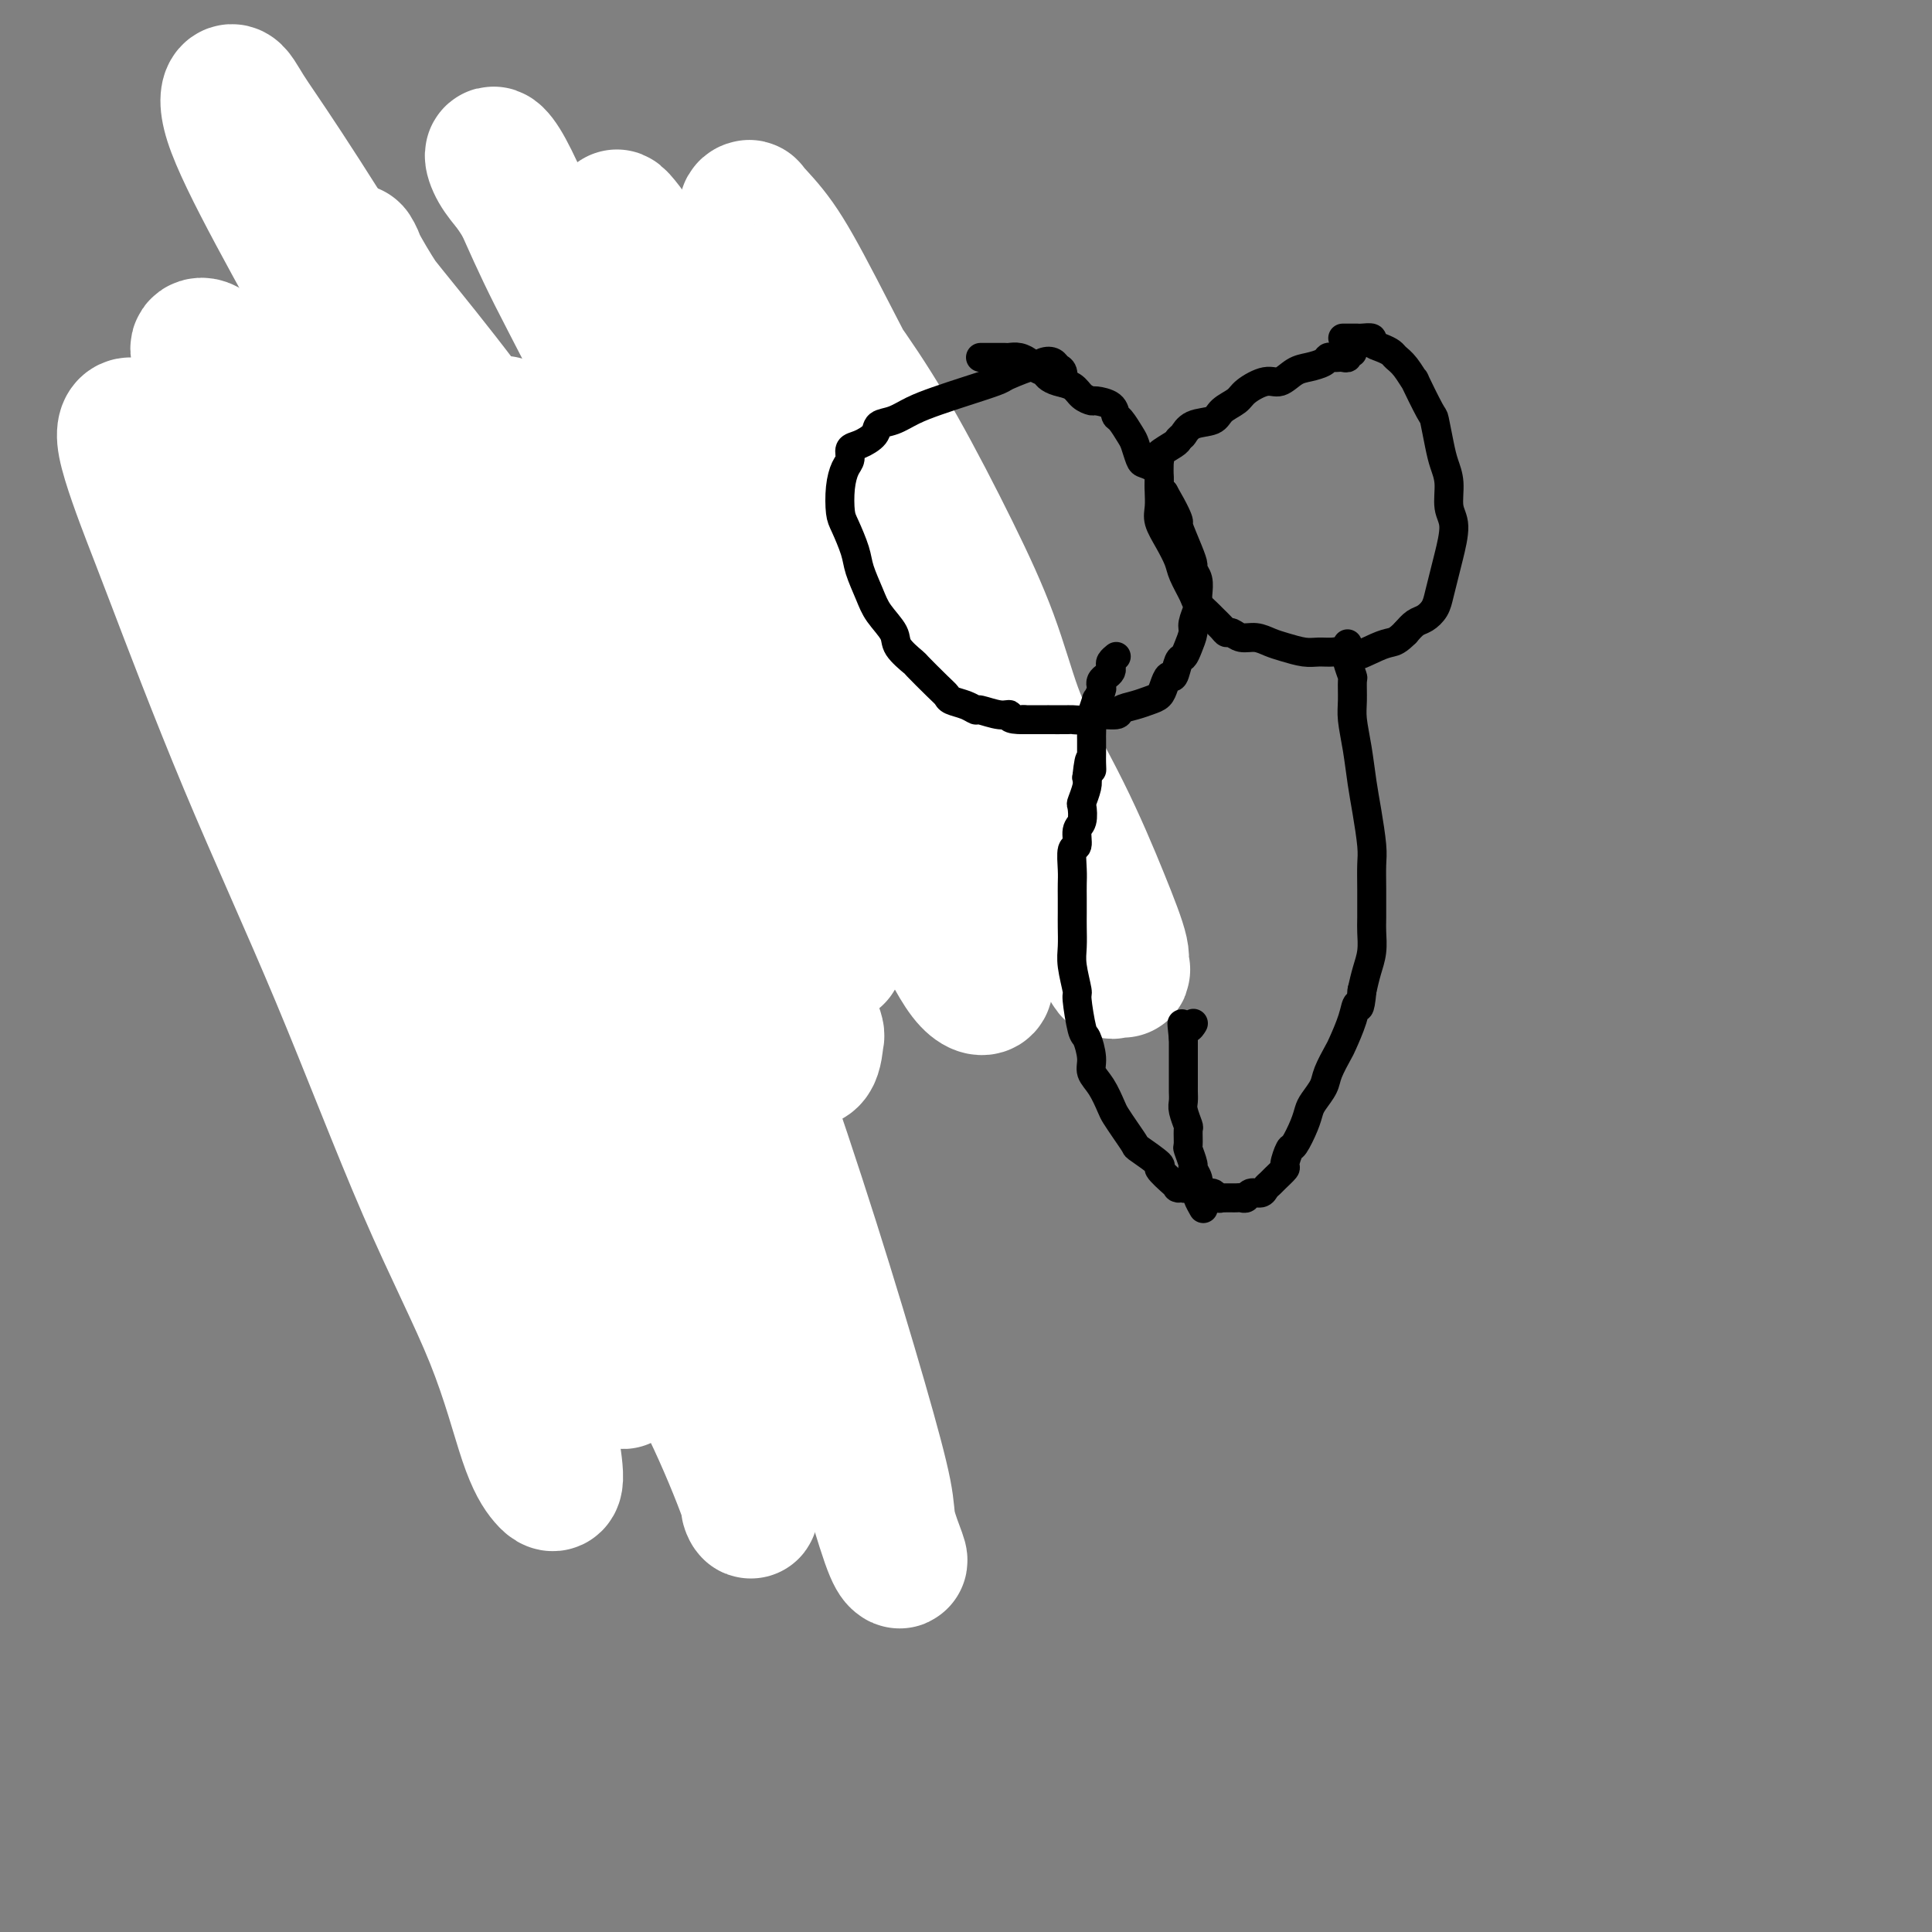 <svg viewBox='0 0 400 400' version='1.1' xmlns='http://www.w3.org/2000/svg' xmlns:xlink='http://www.w3.org/1999/xlink'><rect x="0" y="0" width="400" height="400" fill="#808080" stroke="none"/><g fill='none' stroke='#000000' stroke-width='6' stroke-linecap='round' stroke-linejoin='round'><path d='M111,89c-0.006,0.137 -0.013,0.274 0,0c0.013,-0.274 0.045,-0.960 0,-1c-0.045,-0.040 -0.165,0.564 0,1c0.165,0.436 0.617,0.703 1,1c0.383,0.297 0.697,0.622 1,1c0.303,0.378 0.596,0.808 1,1c0.404,0.192 0.920,0.146 1,0c0.080,-0.146 -0.277,-0.392 0,0c0.277,0.392 1.186,1.421 2,2c0.814,0.579 1.531,0.707 2,1c0.469,0.293 0.688,0.750 1,1c0.312,0.250 0.717,0.293 1,1c0.283,0.707 0.443,2.079 1,3c0.557,0.921 1.511,1.390 2,2c0.489,0.610 0.512,1.362 1,2c0.488,0.638 1.440,1.161 2,2c0.560,0.839 0.728,1.995 1,3c0.272,1.005 0.649,1.859 1,3c0.351,1.141 0.675,2.571 1,4'/><path d='M130,116c1.729,3.631 1.052,2.709 1,3c-0.052,0.291 0.522,1.794 1,3c0.478,1.206 0.860,2.113 1,4c0.140,1.887 0.038,4.753 0,6c-0.038,1.247 -0.011,0.874 0,2c0.011,1.126 0.004,3.750 0,5c-0.004,1.250 -0.007,1.125 0,2c0.007,0.875 0.025,2.749 0,4c-0.025,1.251 -0.091,1.877 0,3c0.091,1.123 0.339,2.742 0,4c-0.339,1.258 -1.264,2.154 -2,3c-0.736,0.846 -1.282,1.641 -2,3c-0.718,1.359 -1.608,3.283 -2,4c-0.392,0.717 -0.288,0.227 -1,1c-0.712,0.773 -2.242,2.808 -3,4c-0.758,1.192 -0.745,1.541 -1,2c-0.255,0.459 -0.777,1.030 -2,2c-1.223,0.970 -3.147,2.340 -4,3c-0.853,0.660 -0.636,0.610 -1,1c-0.364,0.390 -1.311,1.219 -2,2c-0.689,0.781 -1.122,1.515 -2,2c-0.878,0.485 -2.201,0.722 -3,1c-0.799,0.278 -1.074,0.596 -2,1c-0.926,0.404 -2.503,0.893 -3,1c-0.497,0.107 0.088,-0.166 -1,0c-1.088,0.166 -3.847,0.773 -5,1c-1.153,0.227 -0.698,0.075 -1,0c-0.302,-0.075 -1.359,-0.072 -2,0c-0.641,0.072 -0.865,0.212 -2,0c-1.135,-0.212 -3.181,-0.775 -4,-1c-0.819,-0.225 -0.409,-0.113 0,0'/><path d='M88,182c-4.365,-0.196 -3.777,-2.186 -4,-3c-0.223,-0.814 -1.256,-0.450 -2,-1c-0.744,-0.550 -1.200,-2.012 -2,-3c-0.800,-0.988 -1.943,-1.502 -3,-2c-1.057,-0.498 -2.029,-0.981 -3,-2c-0.971,-1.019 -1.943,-2.575 -3,-4c-1.057,-1.425 -2.200,-2.719 -3,-4c-0.800,-1.281 -1.258,-2.551 -2,-4c-0.742,-1.449 -1.768,-3.079 -2,-4c-0.232,-0.921 0.330,-1.134 0,-2c-0.330,-0.866 -1.553,-2.385 -2,-4c-0.447,-1.615 -0.120,-3.325 0,-4c0.120,-0.675 0.033,-0.316 0,-1c-0.033,-0.684 -0.010,-2.410 0,-4c0.010,-1.590 0.009,-3.045 0,-4c-0.009,-0.955 -0.025,-1.412 0,-3c0.025,-1.588 0.091,-4.307 0,-6c-0.091,-1.693 -0.337,-2.360 0,-4c0.337,-1.640 1.258,-4.253 2,-6c0.742,-1.747 1.304,-2.628 2,-4c0.696,-1.372 1.524,-3.235 2,-4c0.476,-0.765 0.598,-0.431 1,-1c0.402,-0.569 1.084,-2.040 2,-3c0.916,-0.960 2.066,-1.408 3,-2c0.934,-0.592 1.654,-1.328 2,-2c0.346,-0.672 0.319,-1.279 1,-2c0.681,-0.721 2.069,-1.555 3,-2c0.931,-0.445 1.404,-0.501 2,-1c0.596,-0.499 1.314,-1.442 2,-2c0.686,-0.558 1.339,-0.731 2,-1c0.661,-0.269 1.331,-0.635 2,-1'/><path d='M88,92c3.229,-1.962 2.801,-0.367 3,0c0.199,0.367 1.026,-0.495 2,-1c0.974,-0.505 2.095,-0.653 3,-1c0.905,-0.347 1.594,-0.891 2,-1c0.406,-0.109 0.528,0.219 1,0c0.472,-0.219 1.294,-0.983 2,-1c0.706,-0.017 1.296,0.713 2,1c0.704,0.287 1.523,0.132 2,0c0.477,-0.132 0.613,-0.242 1,0c0.387,0.242 1.026,0.835 2,1c0.974,0.165 2.285,-0.099 3,0c0.715,0.099 0.835,0.563 1,1c0.165,0.437 0.374,0.849 1,1c0.626,0.151 1.670,0.041 2,0c0.330,-0.041 -0.055,-0.015 0,0c0.055,0.015 0.551,0.018 1,0c0.449,-0.018 0.852,-0.056 1,0c0.148,0.056 0.040,0.207 0,0c-0.040,-0.207 -0.011,-0.774 0,-1c0.011,-0.226 0.006,-0.113 0,0'/><path d='M181,73c-0.506,-0.008 -1.012,-0.016 -1,0c0.012,0.016 0.542,0.056 1,0c0.458,-0.056 0.842,-0.209 1,0c0.158,0.209 0.089,0.781 0,1c-0.089,0.219 -0.196,0.086 0,0c0.196,-0.086 0.697,-0.124 1,0c0.303,0.124 0.410,0.412 1,1c0.590,0.588 1.663,1.477 2,2c0.337,0.523 -0.063,0.679 0,1c0.063,0.321 0.590,0.807 1,1c0.410,0.193 0.702,0.094 1,0c0.298,-0.094 0.602,-0.182 1,0c0.398,0.182 0.890,0.634 1,1c0.110,0.366 -0.164,0.646 0,1c0.164,0.354 0.765,0.782 1,1c0.235,0.218 0.106,0.227 0,1c-0.106,0.773 -0.187,2.312 0,3c0.187,0.688 0.642,0.527 1,1c0.358,0.473 0.618,1.581 1,3c0.382,1.419 0.887,3.148 1,5c0.113,1.852 -0.165,3.828 0,6c0.165,2.172 0.774,4.541 1,7c0.226,2.459 0.071,5.008 0,8c-0.071,2.992 -0.057,6.428 0,8c0.057,1.572 0.156,1.280 0,3c-0.156,1.720 -0.568,5.451 -1,8c-0.432,2.549 -0.886,3.917 -1,5c-0.114,1.083 0.110,1.881 0,3c-0.110,1.119 -0.555,2.560 -1,4'/><path d='M192,147c-0.258,8.320 0.098,3.121 0,2c-0.098,-1.121 -0.651,1.835 -1,3c-0.349,1.165 -0.493,0.538 -1,1c-0.507,0.462 -1.376,2.011 -2,3c-0.624,0.989 -1.004,1.416 -2,2c-0.996,0.584 -2.608,1.325 -4,2c-1.392,0.675 -2.565,1.284 -4,2c-1.435,0.716 -3.131,1.541 -4,2c-0.869,0.459 -0.911,0.554 -2,1c-1.089,0.446 -3.226,1.243 -5,2c-1.774,0.757 -3.187,1.472 -5,2c-1.813,0.528 -4.028,0.867 -5,1c-0.972,0.133 -0.700,0.058 -2,0c-1.300,-0.058 -4.170,-0.101 -6,0c-1.830,0.101 -2.620,0.346 -4,0c-1.380,-0.346 -3.349,-1.283 -5,-2c-1.651,-0.717 -2.984,-1.214 -4,-2c-1.016,-0.786 -1.715,-1.862 -3,-3c-1.285,-1.138 -3.156,-2.337 -4,-3c-0.844,-0.663 -0.660,-0.790 -1,-2c-0.340,-1.210 -1.206,-3.502 -2,-5c-0.794,-1.498 -1.518,-2.200 -2,-3c-0.482,-0.800 -0.721,-1.698 -1,-3c-0.279,-1.302 -0.596,-3.009 -1,-4c-0.404,-0.991 -0.894,-1.264 -1,-2c-0.106,-0.736 0.171,-1.933 0,-3c-0.171,-1.067 -0.789,-2.004 -1,-3c-0.211,-0.996 -0.015,-2.050 0,-3c0.015,-0.950 -0.150,-1.794 0,-3c0.150,-1.206 0.614,-2.773 1,-4c0.386,-1.227 0.693,-2.113 1,-3'/><path d='M122,122c0.499,-2.717 0.747,-3.009 1,-4c0.253,-0.991 0.510,-2.682 1,-4c0.490,-1.318 1.213,-2.263 2,-3c0.787,-0.737 1.638,-1.267 2,-2c0.362,-0.733 0.235,-1.668 1,-3c0.765,-1.332 2.422,-3.061 4,-5c1.578,-1.939 3.079,-4.087 4,-5c0.921,-0.913 1.264,-0.591 2,-1c0.736,-0.409 1.864,-1.548 3,-3c1.136,-1.452 2.279,-3.216 3,-4c0.721,-0.784 1.021,-0.588 2,-1c0.979,-0.412 2.637,-1.431 4,-2c1.363,-0.569 2.429,-0.687 3,-1c0.571,-0.313 0.646,-0.820 1,-1c0.354,-0.180 0.986,-0.035 2,0c1.014,0.035 2.408,-0.042 3,0c0.592,0.042 0.381,0.204 1,0c0.619,-0.204 2.066,-0.772 3,-1c0.934,-0.228 1.353,-0.114 2,0c0.647,0.114 1.521,0.228 2,0c0.479,-0.228 0.562,-0.797 1,-1c0.438,-0.203 1.230,-0.039 2,0c0.770,0.039 1.516,-0.046 2,0c0.484,0.046 0.704,0.222 1,0c0.296,-0.222 0.667,-0.843 1,-1c0.333,-0.157 0.628,0.150 1,0c0.372,-0.150 0.821,-0.757 1,-1c0.179,-0.243 0.090,-0.121 0,0'/><path d='M164,171c-0.009,-0.203 -0.017,-0.406 0,0c0.017,0.406 0.061,1.421 0,2c-0.061,0.579 -0.227,0.723 0,1c0.227,0.277 0.845,0.688 1,1c0.155,0.312 -0.155,0.525 0,1c0.155,0.475 0.774,1.212 1,2c0.226,0.788 0.060,1.629 0,2c-0.060,0.371 -0.015,0.273 0,1c0.015,0.727 -0.000,2.278 0,3c0.000,0.722 0.015,0.615 0,1c-0.015,0.385 -0.061,1.262 0,2c0.061,0.738 0.227,1.337 0,2c-0.227,0.663 -0.849,1.391 -1,2c-0.151,0.609 0.168,1.098 0,2c-0.168,0.902 -0.821,2.217 -1,3c-0.179,0.783 0.118,1.032 0,2c-0.118,0.968 -0.651,2.653 -1,4c-0.349,1.347 -0.513,2.355 -1,4c-0.487,1.645 -1.295,3.925 -2,6c-0.705,2.075 -1.305,3.943 -2,6c-0.695,2.057 -1.484,4.302 -2,6c-0.516,1.698 -0.758,2.849 -1,4'/><path d='M155,228c-2.030,7.334 -1.605,5.170 -2,5c-0.395,-0.170 -1.612,1.655 -2,3c-0.388,1.345 0.051,2.209 0,3c-0.051,0.791 -0.592,1.507 -1,2c-0.408,0.493 -0.683,0.762 -1,1c-0.317,0.238 -0.675,0.445 -1,1c-0.325,0.555 -0.616,1.458 -1,2c-0.384,0.542 -0.862,0.722 -1,1c-0.138,0.278 0.064,0.654 0,1c-0.064,0.346 -0.393,0.661 -1,1c-0.607,0.339 -1.492,0.703 -2,1c-0.508,0.297 -0.641,0.527 -1,1c-0.359,0.473 -0.946,1.187 -2,2c-1.054,0.813 -2.577,1.724 -3,2c-0.423,0.276 0.253,-0.084 0,0c-0.253,0.084 -1.434,0.611 -2,1c-0.566,0.389 -0.517,0.640 -1,1c-0.483,0.360 -1.499,0.829 -2,1c-0.501,0.171 -0.488,0.046 -1,0c-0.512,-0.046 -1.550,-0.012 -2,0c-0.450,0.012 -0.313,0.000 -1,0c-0.687,-0.000 -2.196,0.010 -3,0c-0.804,-0.010 -0.901,-0.039 -1,0c-0.099,0.039 -0.200,0.148 -1,0c-0.800,-0.148 -2.301,-0.551 -3,-1c-0.699,-0.449 -0.598,-0.942 -1,-1c-0.402,-0.058 -1.307,0.319 -2,0c-0.693,-0.319 -1.176,-1.333 -2,-2c-0.824,-0.667 -1.991,-0.987 -3,-2c-1.009,-1.013 -1.860,-2.718 -3,-4c-1.140,-1.282 -2.570,-2.141 -4,-3'/><path d='M105,244c-2.221,-2.252 -1.775,-2.381 -2,-3c-0.225,-0.619 -1.121,-1.728 -3,-5c-1.879,-3.272 -4.741,-8.707 -6,-11c-1.259,-2.293 -0.916,-1.445 -1,-2c-0.084,-0.555 -0.597,-2.512 -1,-4c-0.403,-1.488 -0.696,-2.506 -1,-4c-0.304,-1.494 -0.617,-3.465 -1,-5c-0.383,-1.535 -0.835,-2.633 -1,-4c-0.165,-1.367 -0.044,-3.002 0,-4c0.044,-0.998 0.012,-1.359 0,-2c-0.012,-0.641 -0.004,-1.562 0,-3c0.004,-1.438 0.005,-3.394 0,-4c-0.005,-0.606 -0.017,0.137 0,0c0.017,-0.137 0.064,-1.153 0,-2c-0.064,-0.847 -0.238,-1.523 0,-2c0.238,-0.477 0.887,-0.755 1,-1c0.113,-0.245 -0.310,-0.458 0,-1c0.310,-0.542 1.355,-1.413 2,-2c0.645,-0.587 0.891,-0.889 1,-1c0.109,-0.111 0.081,-0.030 0,0c-0.081,0.030 -0.214,0.008 0,0c0.214,-0.008 0.775,-0.002 1,0c0.225,0.002 0.112,0.001 0,0'/><path d='M120,253c-0.000,0.511 -0.000,1.023 0,1c0.000,-0.023 0.000,-0.580 0,-1c-0.000,-0.420 -0.001,-0.703 0,-1c0.001,-0.297 0.004,-0.607 0,-1c-0.004,-0.393 -0.015,-0.869 0,-1c0.015,-0.131 0.057,0.083 0,0c-0.057,-0.083 -0.211,-0.462 0,-1c0.211,-0.538 0.788,-1.236 1,-2c0.212,-0.764 0.058,-1.593 0,-2c-0.058,-0.407 -0.019,-0.392 0,-1c0.019,-0.608 0.019,-1.838 0,-3c-0.019,-1.162 -0.058,-2.255 0,-3c0.058,-0.745 0.212,-1.141 0,-2c-0.212,-0.859 -0.789,-2.179 -1,-3c-0.211,-0.821 -0.057,-1.141 0,-2c0.057,-0.859 0.015,-2.258 0,-3c-0.015,-0.742 -0.004,-0.829 0,-1c0.004,-0.171 0.001,-0.427 0,-1c-0.001,-0.573 -0.001,-1.464 0,-2c0.001,-0.536 0.003,-0.718 0,-1c-0.003,-0.282 -0.011,-0.663 0,-1c0.011,-0.337 0.041,-0.629 0,-1c-0.041,-0.371 -0.155,-0.820 0,-1c0.155,-0.180 0.577,-0.090 1,0'/><path d='M121,220c0.167,-5.500 0.083,-2.750 0,0'/></g>
<g fill='none' stroke='#FFFFFF' stroke-width='28' stroke-linecap='round' stroke-linejoin='round'><path d='M151,220c-0.024,-0.462 -0.048,-0.925 0,-1c0.048,-0.075 0.168,0.237 0,0c-0.168,-0.237 -0.622,-1.022 -1,-3c-0.378,-1.978 -0.678,-5.148 -1,-6c-0.322,-0.852 -0.664,0.614 -2,-5c-1.336,-5.614 -3.665,-18.309 -5,-24c-1.335,-5.691 -1.677,-4.377 -3,-8c-1.323,-3.623 -3.629,-12.182 -6,-20c-2.371,-7.818 -4.807,-14.896 -6,-19c-1.193,-4.104 -1.141,-5.234 -3,-9c-1.859,-3.766 -5.627,-10.166 -8,-15c-2.373,-4.834 -3.349,-8.100 -5,-11c-1.651,-2.900 -3.976,-5.432 -5,-7c-1.024,-1.568 -0.745,-2.170 -1,-3c-0.255,-0.830 -1.042,-1.887 -1,-1c0.042,0.887 0.914,3.719 2,7c1.086,3.281 2.386,7.012 5,14c2.614,6.988 6.544,17.231 9,23c2.456,5.769 3.440,7.062 7,15c3.560,7.938 9.697,22.521 15,36c5.303,13.479 9.773,25.856 14,38c4.227,12.144 8.212,24.056 12,36c3.788,11.944 7.380,23.919 10,33c2.620,9.081 4.267,15.267 5,19c0.733,3.733 0.551,5.014 1,7c0.449,1.986 1.529,4.679 2,6c0.471,1.321 0.332,1.272 0,1c-0.332,-0.272 -0.859,-0.765 -2,-4c-1.141,-3.235 -2.898,-9.210 -5,-16c-2.102,-6.790 -4.551,-14.395 -7,-22'/><path d='M172,281c-4.739,-13.042 -9.586,-25.148 -12,-31c-2.414,-5.852 -2.394,-5.452 -8,-18c-5.606,-12.548 -16.838,-38.046 -22,-50c-5.162,-11.954 -4.254,-10.366 -7,-15c-2.746,-4.634 -9.144,-15.491 -14,-23c-4.856,-7.509 -8.169,-11.668 -10,-14c-1.831,-2.332 -2.181,-2.835 -3,-4c-0.819,-1.165 -2.105,-2.991 -3,-4c-0.895,-1.009 -1.397,-1.201 -1,1c0.397,2.201 1.692,6.794 4,13c2.308,6.206 5.627,14.026 9,23c3.373,8.974 6.799,19.102 11,30c4.201,10.898 9.177,22.566 14,35c4.823,12.434 9.494,25.634 12,33c2.506,7.366 2.847,8.900 5,14c2.153,5.100 6.119,13.768 8,19c1.881,5.232 1.676,7.028 2,9c0.324,1.972 1.176,4.119 1,3c-0.176,-1.119 -1.379,-5.505 -2,-8c-0.621,-2.495 -0.661,-3.098 -3,-9c-2.339,-5.902 -6.977,-17.101 -12,-28c-5.023,-10.899 -10.432,-21.498 -16,-33c-5.568,-11.502 -11.297,-23.908 -17,-35c-5.703,-11.092 -11.381,-20.871 -16,-29c-4.619,-8.129 -8.180,-14.606 -11,-19c-2.820,-4.394 -4.898,-6.703 -6,-8c-1.102,-1.297 -1.229,-1.582 -2,-2c-0.771,-0.418 -2.186,-0.968 -2,0c0.186,0.968 1.973,3.453 3,5c1.027,1.547 1.293,2.156 5,10c3.707,7.844 10.853,22.922 18,38'/><path d='M97,184c4.908,10.337 5.176,9.679 9,17c3.824,7.321 11.202,22.620 17,36c5.798,13.380 10.014,24.841 14,34c3.986,9.159 7.740,16.016 11,23c3.260,6.984 6.024,14.094 7,17c0.976,2.906 0.163,1.607 0,1c-0.163,-0.607 0.325,-0.521 0,-2c-0.325,-1.479 -1.463,-4.524 -4,-12c-2.537,-7.476 -6.475,-19.384 -9,-26c-2.525,-6.616 -3.639,-7.941 -7,-16c-3.361,-8.059 -8.970,-22.853 -15,-36c-6.030,-13.147 -12.481,-24.647 -19,-37c-6.519,-12.353 -13.104,-25.559 -17,-33c-3.896,-7.441 -5.101,-9.117 -8,-14c-2.899,-4.883 -7.492,-12.974 -10,-18c-2.508,-5.026 -2.930,-6.989 -4,-8c-1.070,-1.011 -2.787,-1.072 -3,0c-0.213,1.072 1.078,3.277 3,8c1.922,4.723 4.474,11.966 8,22c3.526,10.034 8.026,22.860 13,35c4.974,12.140 10.420,23.595 16,36c5.580,12.405 11.292,25.759 14,33c2.708,7.241 2.411,8.368 4,13c1.589,4.632 5.065,12.770 7,18c1.935,5.230 2.330,7.554 3,9c0.670,1.446 1.614,2.015 2,2c0.386,-0.015 0.214,-0.615 0,-1c-0.214,-0.385 -0.470,-0.557 -1,-3c-0.530,-2.443 -1.335,-7.158 -4,-14c-2.665,-6.842 -7.190,-15.812 -12,-26c-4.810,-10.188 -9.905,-21.594 -15,-33'/><path d='M97,209c-7.964,-18.851 -11.876,-27.478 -17,-38c-5.124,-10.522 -11.462,-22.939 -18,-34c-6.538,-11.061 -13.277,-20.766 -18,-28c-4.723,-7.234 -7.431,-11.996 -10,-15c-2.569,-3.004 -5.000,-4.250 -6,-5c-1.000,-0.750 -0.570,-1.003 -1,-1c-0.430,0.003 -1.720,0.263 -1,4c0.720,3.737 3.449,10.949 5,15c1.551,4.051 1.925,4.939 5,13c3.075,8.061 8.850,23.295 15,38c6.150,14.705 12.676,28.882 19,44c6.324,15.118 12.445,31.179 18,44c5.555,12.821 10.543,22.402 14,31c3.457,8.598 5.384,16.212 7,21c1.616,4.788 2.922,6.748 4,8c1.078,1.252 1.926,1.795 2,0c0.074,-1.795 -0.628,-5.927 -1,-8c-0.372,-2.073 -0.414,-2.088 -2,-8c-1.586,-5.912 -4.717,-17.721 -6,-23c-1.283,-5.279 -0.719,-4.029 -5,-17c-4.281,-12.971 -13.406,-40.162 -17,-51c-3.594,-10.838 -1.656,-5.321 -5,-15c-3.344,-9.679 -11.970,-34.553 -16,-46c-4.030,-11.447 -3.463,-9.466 -5,-14c-1.537,-4.534 -5.177,-15.582 -8,-23c-2.823,-7.418 -4.828,-11.206 -6,-15c-1.172,-3.794 -1.510,-7.594 -2,-10c-0.490,-2.406 -1.131,-3.418 -1,-4c0.131,-0.582 1.035,-0.734 2,0c0.965,0.734 1.990,2.352 3,4c1.010,1.648 2.005,3.324 3,5'/><path d='M49,81c3.352,4.814 7.731,12.347 13,20c5.269,7.653 11.428,15.424 17,24c5.572,8.576 10.558,17.958 16,28c5.442,10.042 11.339,20.744 15,27c3.661,6.256 5.085,8.065 8,12c2.915,3.935 7.320,9.995 10,14c2.680,4.005 3.634,5.956 5,7c1.366,1.044 3.143,1.180 4,2c0.857,0.820 0.794,2.323 0,-1c-0.794,-3.323 -2.318,-11.474 -3,-16c-0.682,-4.526 -0.521,-5.428 -3,-13c-2.479,-7.572 -7.600,-21.814 -13,-35c-5.400,-13.186 -11.081,-25.317 -18,-39c-6.919,-13.683 -15.075,-28.920 -19,-37c-3.925,-8.080 -3.618,-9.003 -7,-15c-3.382,-5.997 -10.454,-17.067 -15,-24c-4.546,-6.933 -6.568,-9.728 -8,-12c-1.432,-2.272 -2.275,-4.020 -3,-4c-0.725,0.020 -1.334,1.810 0,6c1.334,4.190 4.610,10.781 9,19c4.390,8.219 9.895,18.068 16,29c6.105,10.932 12.809,22.948 21,37c8.191,14.052 17.870,30.140 23,39c5.130,8.860 5.711,10.494 10,17c4.289,6.506 12.287,17.886 18,26c5.713,8.114 9.140,12.962 12,17c2.860,4.038 5.153,7.267 7,9c1.847,1.733 3.248,1.970 4,1c0.752,-0.970 0.856,-3.146 1,-4c0.144,-0.854 0.327,-0.387 -1,-4c-1.327,-3.613 -4.163,-11.307 -7,-19'/><path d='M161,192c-3.062,-8.494 -7.219,-16.230 -12,-25c-4.781,-8.770 -10.188,-18.575 -16,-28c-5.812,-9.425 -12.029,-18.470 -18,-27c-5.971,-8.530 -11.696,-16.543 -17,-24c-5.304,-7.457 -10.188,-14.356 -13,-18c-2.812,-3.644 -3.551,-4.031 -5,-6c-1.449,-1.969 -3.606,-5.520 -5,-8c-1.394,-2.480 -2.024,-3.889 -2,-4c0.024,-0.111 0.703,1.077 1,2c0.297,0.923 0.213,1.583 1,3c0.787,1.417 2.446,3.592 6,8c3.554,4.408 9.002,11.050 15,19c5.998,7.950 12.547,17.207 19,27c6.453,9.793 12.811,20.120 19,30c6.189,9.880 12.208,19.313 17,27c4.792,7.687 8.358,13.630 11,18c2.642,4.370 4.362,7.169 6,9c1.638,1.831 3.194,2.695 4,3c0.806,0.305 0.863,0.050 1,0c0.137,-0.050 0.355,0.105 0,-2c-0.355,-2.105 -1.281,-6.469 -3,-12c-1.719,-5.531 -4.229,-12.230 -8,-22c-3.771,-9.770 -8.801,-22.610 -12,-30c-3.199,-7.390 -4.565,-9.331 -8,-17c-3.435,-7.669 -8.939,-21.066 -14,-32c-5.061,-10.934 -9.680,-19.405 -13,-26c-3.320,-6.595 -5.340,-11.314 -7,-15c-1.660,-3.686 -2.960,-6.338 -4,-8c-1.040,-1.662 -1.818,-2.332 -2,-2c-0.182,0.332 0.234,1.666 1,3c0.766,1.334 1.883,2.667 3,4'/><path d='M106,39c4.422,6.821 13.476,20.375 20,32c6.524,11.625 10.518,21.322 17,33c6.482,11.678 15.454,25.336 20,33c4.546,7.664 4.667,9.335 9,17c4.333,7.665 12.879,21.325 17,28c4.121,6.675 3.818,6.365 5,9c1.182,2.635 3.848,8.214 6,11c2.152,2.786 3.789,2.778 4,2c0.211,-0.778 -1.003,-2.326 -3,-7c-1.997,-4.674 -4.777,-12.474 -8,-21c-3.223,-8.526 -6.889,-17.779 -11,-27c-4.111,-9.221 -8.666,-18.410 -14,-29c-5.334,-10.590 -11.445,-22.583 -15,-29c-3.555,-6.417 -4.553,-7.260 -7,-12c-2.447,-4.740 -6.341,-13.376 -9,-19c-2.659,-5.624 -4.082,-8.236 -6,-11c-1.918,-2.764 -4.331,-5.679 -3,-3c1.331,2.679 6.405,10.954 9,15c2.595,4.046 2.711,3.863 5,8c2.289,4.137 6.751,12.592 12,22c5.249,9.408 11.285,19.768 17,30c5.715,10.232 11.109,20.336 16,29c4.891,8.664 9.281,15.889 13,21c3.719,5.111 6.769,8.108 8,10c1.231,1.892 0.644,2.677 2,3c1.356,0.323 4.653,0.182 6,0c1.347,-0.182 0.742,-0.405 0,-3c-0.742,-2.595 -1.622,-7.562 -3,-13c-1.378,-5.438 -3.256,-11.349 -6,-19c-2.744,-7.651 -6.356,-17.043 -10,-26c-3.644,-8.957 -7.322,-17.478 -11,-26'/><path d='M186,97c-4.049,-9.691 -3.672,-7.918 -6,-12c-2.328,-4.082 -7.361,-14.020 -11,-21c-3.639,-6.980 -5.885,-11.001 -8,-14c-2.115,-2.999 -4.099,-4.977 -5,-6c-0.901,-1.023 -0.719,-1.091 -1,-1c-0.281,0.091 -1.024,0.342 0,3c1.024,2.658 3.815,7.723 7,14c3.185,6.277 6.764,13.766 11,23c4.236,9.234 9.128,20.211 12,26c2.872,5.789 3.723,6.388 6,11c2.277,4.612 5.979,13.237 9,19c3.021,5.763 5.362,8.664 7,11c1.638,2.336 2.573,4.107 3,5c0.427,0.893 0.346,0.908 1,1c0.654,0.092 2.044,0.261 2,-1c-0.044,-1.261 -1.523,-3.952 -3,-8c-1.477,-4.048 -2.953,-9.453 -5,-15c-2.047,-5.547 -4.664,-11.235 -8,-18c-3.336,-6.765 -7.390,-14.607 -11,-21c-3.610,-6.393 -6.775,-11.336 -10,-16c-3.225,-4.664 -6.509,-9.050 -8,-11c-1.491,-1.950 -1.191,-1.465 -2,-2c-0.809,-0.535 -2.729,-2.089 -4,-3c-1.271,-0.911 -1.893,-1.177 -2,-1c-0.107,0.177 0.303,0.799 0,1c-0.303,0.201 -1.318,-0.018 2,7c3.318,7.018 10.969,21.273 15,29c4.031,7.727 4.441,8.927 8,16c3.559,7.073 10.266,20.020 16,31c5.734,10.980 10.495,19.994 14,27c3.505,7.006 5.752,12.003 8,17'/><path d='M223,188c10.611,20.425 6.638,11.487 6,9c-0.638,-2.487 2.060,1.475 3,3c0.940,1.525 0.122,0.612 0,0c-0.122,-0.612 0.454,-0.922 0,-3c-0.454,-2.078 -1.937,-5.924 -4,-11c-2.063,-5.076 -4.708,-11.381 -8,-18c-3.292,-6.619 -7.233,-13.551 -10,-19c-2.767,-5.449 -4.362,-9.414 -5,-11c-0.638,-1.586 -0.319,-0.793 0,0'/></g>
<g fill='none' stroke='#000000' stroke-width='6' stroke-linecap='round' stroke-linejoin='round'><path d='M278,70c0.302,0.000 0.604,0.000 1,0c0.396,-0.000 0.884,-0.001 1,0c0.116,0.001 -0.142,0.003 0,0c0.142,-0.003 0.685,-0.012 1,0c0.315,0.012 0.403,0.045 1,0c0.597,-0.045 1.703,-0.167 2,0c0.297,0.167 -0.216,0.623 0,1c0.216,0.377 1.162,0.674 2,1c0.838,0.326 1.566,0.680 2,1c0.434,0.320 0.572,0.605 1,1c0.428,0.395 1.147,0.900 2,2c0.853,1.100 1.839,2.794 2,3c0.161,0.206 -0.504,-1.075 0,0c0.504,1.075 2.178,4.505 3,6c0.822,1.495 0.793,1.054 1,2c0.207,0.946 0.648,3.279 1,5c0.352,1.721 0.613,2.831 1,4c0.387,1.169 0.899,2.398 1,4c0.101,1.602 -0.211,3.576 0,5c0.211,1.424 0.944,2.296 1,4c0.056,1.704 -0.565,4.239 -1,6c-0.435,1.761 -0.683,2.747 -1,4c-0.317,1.253 -0.704,2.772 -1,4c-0.296,1.228 -0.502,2.164 -1,3c-0.498,0.836 -1.288,1.571 -2,2c-0.712,0.429 -1.346,0.551 -2,1c-0.654,0.449 -1.327,1.224 -2,2'/><path d='M291,131c-1.654,1.667 -2.291,1.834 -3,2c-0.709,0.166 -1.492,0.331 -3,1c-1.508,0.669 -3.743,1.840 -5,2c-1.257,0.160 -1.537,-0.692 -2,-1c-0.463,-0.308 -1.110,-0.071 -2,0c-0.890,0.071 -2.023,-0.023 -3,0c-0.977,0.023 -1.798,0.165 -3,0c-1.202,-0.165 -2.784,-0.637 -4,-1c-1.216,-0.363 -2.066,-0.619 -3,-1c-0.934,-0.381 -1.951,-0.889 -3,-1c-1.049,-0.111 -2.130,0.173 -3,0c-0.870,-0.173 -1.527,-0.805 -2,-1c-0.473,-0.195 -0.761,0.046 -1,0c-0.239,-0.046 -0.430,-0.381 -1,-1c-0.570,-0.619 -1.519,-1.524 -2,-2c-0.481,-0.476 -0.495,-0.524 -1,-1c-0.505,-0.476 -1.500,-1.379 -2,-2c-0.500,-0.621 -0.506,-0.960 -1,-2c-0.494,-1.040 -1.477,-2.781 -2,-4c-0.523,-1.219 -0.585,-1.917 -1,-3c-0.415,-1.083 -1.183,-2.552 -2,-4c-0.817,-1.448 -1.683,-2.876 -2,-4c-0.317,-1.124 -0.085,-1.944 0,-3c0.085,-1.056 0.024,-2.349 0,-3c-0.024,-0.651 -0.009,-0.660 0,-1c0.009,-0.340 0.013,-1.012 0,-2c-0.013,-0.988 -0.042,-2.292 0,-3c0.042,-0.708 0.156,-0.819 0,-1c-0.156,-0.181 -0.580,-0.433 0,-1c0.580,-0.567 2.166,-1.448 3,-2c0.834,-0.552 0.917,-0.776 1,-1'/><path d='M244,91c0.783,-0.888 0.742,-0.608 1,-1c0.258,-0.392 0.816,-1.455 2,-2c1.184,-0.545 2.995,-0.571 4,-1c1.005,-0.429 1.202,-1.262 2,-2c0.798,-0.738 2.195,-1.381 3,-2c0.805,-0.619 1.019,-1.212 2,-2c0.981,-0.788 2.728,-1.769 4,-2c1.272,-0.231 2.067,0.288 3,0c0.933,-0.288 2.004,-1.384 3,-2c0.996,-0.616 1.916,-0.754 3,-1c1.084,-0.246 2.332,-0.602 3,-1c0.668,-0.398 0.758,-0.838 1,-1c0.242,-0.162 0.638,-0.047 1,0c0.362,0.047 0.689,0.027 1,0c0.311,-0.027 0.605,-0.060 1,0c0.395,0.060 0.889,0.212 1,0c0.111,-0.212 -0.162,-0.788 0,-1c0.162,-0.212 0.761,-0.061 1,0c0.239,0.061 0.120,0.030 0,0'/><path d='M203,74c0.449,-0.000 0.898,-0.000 1,0c0.102,0.000 -0.142,0.000 0,0c0.142,-0.000 0.671,-0.001 1,0c0.329,0.001 0.459,0.003 1,0c0.541,-0.003 1.492,-0.012 2,0c0.508,0.012 0.574,0.045 1,0c0.426,-0.045 1.213,-0.167 2,0c0.787,0.167 1.575,0.622 2,1c0.425,0.378 0.488,0.678 1,1c0.512,0.322 1.474,0.667 2,1c0.526,0.333 0.618,0.653 1,1c0.382,0.347 1.056,0.719 2,1c0.944,0.281 2.158,0.469 3,1c0.842,0.531 1.311,1.403 2,2c0.689,0.597 1.598,0.917 2,1c0.402,0.083 0.297,-0.073 1,0c0.703,0.073 2.216,0.374 3,1c0.784,0.626 0.840,1.576 1,2c0.160,0.424 0.423,0.323 1,1c0.577,0.677 1.468,2.131 2,3c0.532,0.869 0.707,1.153 1,2c0.293,0.847 0.705,2.258 1,3c0.295,0.742 0.474,0.815 1,1c0.526,0.185 1.399,0.483 2,1c0.601,0.517 0.931,1.255 1,2c0.069,0.745 -0.123,1.499 0,2c0.123,0.501 0.562,0.751 1,1'/><path d='M241,102c2.409,4.152 2.932,5.532 3,6c0.068,0.468 -0.318,0.025 0,1c0.318,0.975 1.339,3.367 2,5c0.661,1.633 0.961,2.508 1,3c0.039,0.492 -0.185,0.602 0,1c0.185,0.398 0.778,1.083 1,2c0.222,0.917 0.074,2.065 0,3c-0.074,0.935 -0.075,1.657 0,2c0.075,0.343 0.227,0.306 0,1c-0.227,0.694 -0.834,2.120 -1,3c-0.166,0.880 0.110,1.214 0,2c-0.110,0.786 -0.607,2.023 -1,3c-0.393,0.977 -0.683,1.693 -1,2c-0.317,0.307 -0.662,0.204 -1,1c-0.338,0.796 -0.670,2.489 -1,3c-0.330,0.511 -0.657,-0.161 -1,0c-0.343,0.161 -0.702,1.156 -1,2c-0.298,0.844 -0.535,1.537 -1,2c-0.465,0.463 -1.159,0.698 -2,1c-0.841,0.302 -1.829,0.673 -3,1c-1.171,0.327 -2.525,0.609 -3,1c-0.475,0.391 -0.070,0.889 -1,1c-0.930,0.111 -3.193,-0.166 -4,0c-0.807,0.166 -0.156,0.777 -1,1c-0.844,0.223 -3.182,0.060 -4,0c-0.818,-0.060 -0.114,-0.016 -1,0c-0.886,0.016 -3.361,0.004 -4,0c-0.639,-0.004 0.559,-0.001 0,0c-0.559,0.001 -2.874,0.000 -4,0c-1.126,-0.000 -1.063,-0.000 -1,0'/><path d='M212,149c-3.714,0.066 -3.000,-0.770 -3,-1c-0.000,-0.230 -0.714,0.146 -2,0c-1.286,-0.146 -3.142,-0.812 -4,-1c-0.858,-0.188 -0.717,0.104 -1,0c-0.283,-0.104 -0.991,-0.603 -2,-1c-1.009,-0.397 -2.320,-0.692 -3,-1c-0.680,-0.308 -0.729,-0.627 -1,-1c-0.271,-0.373 -0.764,-0.798 -2,-2c-1.236,-1.202 -3.217,-3.182 -4,-4c-0.783,-0.818 -0.369,-0.475 -1,-1c-0.631,-0.525 -2.305,-1.918 -3,-3c-0.695,-1.082 -0.409,-1.852 -1,-3c-0.591,-1.148 -2.060,-2.675 -3,-4c-0.940,-1.325 -1.352,-2.450 -2,-4c-0.648,-1.550 -1.533,-3.527 -2,-5c-0.467,-1.473 -0.515,-2.443 -1,-4c-0.485,-1.557 -1.408,-3.701 -2,-5c-0.592,-1.299 -0.853,-1.752 -1,-3c-0.147,-1.248 -0.178,-3.289 0,-5c0.178,-1.711 0.566,-3.091 1,-4c0.434,-0.909 0.913,-1.347 1,-2c0.087,-0.653 -0.217,-1.522 0,-2c0.217,-0.478 0.955,-0.565 2,-1c1.045,-0.435 2.396,-1.219 3,-2c0.604,-0.781 0.462,-1.560 1,-2c0.538,-0.440 1.755,-0.541 3,-1c1.245,-0.459 2.519,-1.275 4,-2c1.481,-0.725 3.170,-1.359 5,-2c1.830,-0.641 3.800,-1.288 6,-2c2.200,-0.712 4.628,-1.489 6,-2c1.372,-0.511 1.686,-0.755 2,-1'/><path d='M208,78c6.217,-2.717 5.761,-2.008 6,-2c0.239,0.008 1.174,-0.684 2,-1c0.826,-0.316 1.542,-0.256 2,0c0.458,0.256 0.659,0.708 1,1c0.341,0.292 0.823,0.425 1,1c0.177,0.575 0.051,1.593 0,2c-0.051,0.407 -0.025,0.204 0,0'/><path d='M279,134c0.000,-0.514 0.000,-1.028 0,-1c-0.000,0.028 -0.001,0.597 0,1c0.001,0.403 0.004,0.641 0,1c-0.004,0.359 -0.015,0.839 0,1c0.015,0.161 0.057,0.003 0,0c-0.057,-0.003 -0.212,0.150 0,1c0.212,0.850 0.792,2.398 1,3c0.208,0.602 0.045,0.256 0,1c-0.045,0.744 0.029,2.576 0,4c-0.029,1.424 -0.162,2.440 0,4c0.162,1.560 0.618,3.666 1,6c0.382,2.334 0.691,4.898 1,7c0.309,2.102 0.619,3.743 1,6c0.381,2.257 0.834,5.131 1,7c0.166,1.869 0.045,2.733 0,4c-0.045,1.267 -0.015,2.936 0,5c0.015,2.064 0.015,4.523 0,6c-0.015,1.477 -0.045,1.973 0,3c0.045,1.027 0.166,2.584 0,4c-0.166,1.416 -0.619,2.690 -1,4c-0.381,1.310 -0.691,2.655 -1,4'/><path d='M282,205c-0.506,5.215 -0.769,3.252 -1,3c-0.231,-0.252 -0.428,1.205 -1,3c-0.572,1.795 -1.519,3.927 -2,5c-0.481,1.073 -0.496,1.088 -1,2c-0.504,0.912 -1.496,2.721 -2,4c-0.504,1.279 -0.520,2.028 -1,3c-0.480,0.972 -1.424,2.166 -2,3c-0.576,0.834 -0.786,1.306 -1,2c-0.214,0.694 -0.434,1.610 -1,3c-0.566,1.390 -1.479,3.255 -2,4c-0.521,0.745 -0.650,0.371 -1,1c-0.350,0.629 -0.920,2.262 -1,3c-0.080,0.738 0.330,0.580 0,1c-0.330,0.420 -1.402,1.418 -2,2c-0.598,0.582 -0.724,0.748 -1,1c-0.276,0.252 -0.704,0.589 -1,1c-0.296,0.411 -0.460,0.895 -1,1c-0.540,0.105 -1.454,-0.168 -2,0c-0.546,0.168 -0.723,0.777 -1,1c-0.277,0.223 -0.653,0.060 -1,0c-0.347,-0.060 -0.667,-0.016 -1,0c-0.333,0.016 -0.681,0.005 -1,0c-0.319,-0.005 -0.609,-0.006 -1,0c-0.391,0.006 -0.882,0.017 -1,0c-0.118,-0.017 0.137,-0.061 0,0c-0.137,0.061 -0.666,0.226 -1,0c-0.334,-0.226 -0.474,-0.845 -1,-1c-0.526,-0.155 -1.440,0.154 -2,0c-0.560,-0.154 -0.766,-0.772 -1,-1c-0.234,-0.228 -0.495,-0.065 -1,0c-0.505,0.065 -1.252,0.033 -2,0'/><path d='M245,246c-1.921,-0.297 -1.223,-0.038 -1,0c0.223,0.038 -0.030,-0.145 -1,-1c-0.970,-0.855 -2.658,-2.381 -3,-3c-0.342,-0.619 0.662,-0.330 0,-1c-0.662,-0.670 -2.989,-2.299 -4,-3c-1.011,-0.701 -0.707,-0.473 -1,-1c-0.293,-0.527 -1.182,-1.807 -2,-3c-0.818,-1.193 -1.563,-2.299 -2,-3c-0.437,-0.701 -0.565,-0.997 -1,-2c-0.435,-1.003 -1.177,-2.711 -2,-4c-0.823,-1.289 -1.727,-2.157 -2,-3c-0.273,-0.843 0.086,-1.661 0,-3c-0.086,-1.339 -0.615,-3.197 -1,-4c-0.385,-0.803 -0.625,-0.549 -1,-2c-0.375,-1.451 -0.885,-4.608 -1,-6c-0.115,-1.392 0.165,-1.019 0,-2c-0.165,-0.981 -0.776,-3.315 -1,-5c-0.224,-1.685 -0.060,-2.720 0,-4c0.060,-1.280 0.016,-2.806 0,-4c-0.016,-1.194 -0.005,-2.058 0,-3c0.005,-0.942 0.006,-1.963 0,-3c-0.006,-1.037 -0.017,-2.092 0,-3c0.017,-0.908 0.061,-1.670 0,-3c-0.061,-1.330 -0.226,-3.229 0,-4c0.226,-0.771 0.844,-0.414 1,-1c0.156,-0.586 -0.151,-2.114 0,-3c0.151,-0.886 0.759,-1.130 1,-2c0.241,-0.870 0.116,-2.367 0,-3c-0.116,-0.633 -0.224,-0.401 0,-1c0.224,-0.599 0.778,-2.028 1,-3c0.222,-0.972 0.111,-1.486 0,-2'/><path d='M225,161c0.691,-6.445 0.917,-3.059 1,-2c0.083,1.059 0.023,-0.211 0,-1c-0.023,-0.789 -0.007,-1.098 0,-2c0.007,-0.902 0.006,-2.397 0,-3c-0.006,-0.603 -0.017,-0.314 0,-1c0.017,-0.686 0.061,-2.348 0,-3c-0.061,-0.652 -0.226,-0.293 0,-1c0.226,-0.707 0.845,-2.480 1,-3c0.155,-0.520 -0.152,0.211 0,0c0.152,-0.211 0.762,-1.366 1,-2c0.238,-0.634 0.102,-0.747 0,-1c-0.102,-0.253 -0.172,-0.645 0,-1c0.172,-0.355 0.586,-0.673 1,-1c0.414,-0.327 0.829,-0.662 1,-1c0.171,-0.338 0.097,-0.678 0,-1c-0.097,-0.322 -0.219,-0.625 0,-1c0.219,-0.375 0.777,-0.821 1,-1c0.223,-0.179 0.112,-0.089 0,0'/><path d='M249,250c0.114,0.201 0.228,0.402 0,0c-0.228,-0.402 -0.797,-1.407 -1,-2c-0.203,-0.593 -0.039,-0.772 0,-1c0.039,-0.228 -0.046,-0.503 0,-1c0.046,-0.497 0.223,-1.216 0,-2c-0.223,-0.784 -0.845,-1.633 -1,-2c-0.155,-0.367 0.156,-0.254 0,-1c-0.156,-0.746 -0.777,-2.353 -1,-3c-0.223,-0.647 -0.046,-0.333 0,-1c0.046,-0.667 -0.040,-2.315 0,-3c0.040,-0.685 0.207,-0.408 0,-1c-0.207,-0.592 -0.788,-2.055 -1,-3c-0.212,-0.945 -0.057,-1.373 0,-2c0.057,-0.627 0.015,-1.452 0,-2c-0.015,-0.548 -0.004,-0.819 0,-1c0.004,-0.181 0.001,-0.272 0,-1c-0.001,-0.728 -0.000,-2.094 0,-3c0.000,-0.906 0.000,-1.353 0,-2c-0.000,-0.647 -0.000,-1.493 0,-2c0.000,-0.507 0.000,-0.675 0,-1c-0.000,-0.325 -0.000,-0.807 0,-1c0.000,-0.193 0.000,-0.096 0,0'/><path d='M245,215c-0.607,-5.576 -0.124,-2.016 0,-1c0.124,1.016 -0.111,-0.511 0,-1c0.111,-0.489 0.568,0.061 1,0c0.432,-0.061 0.838,-0.732 1,-1c0.162,-0.268 0.081,-0.134 0,0'/></g>
</svg>
